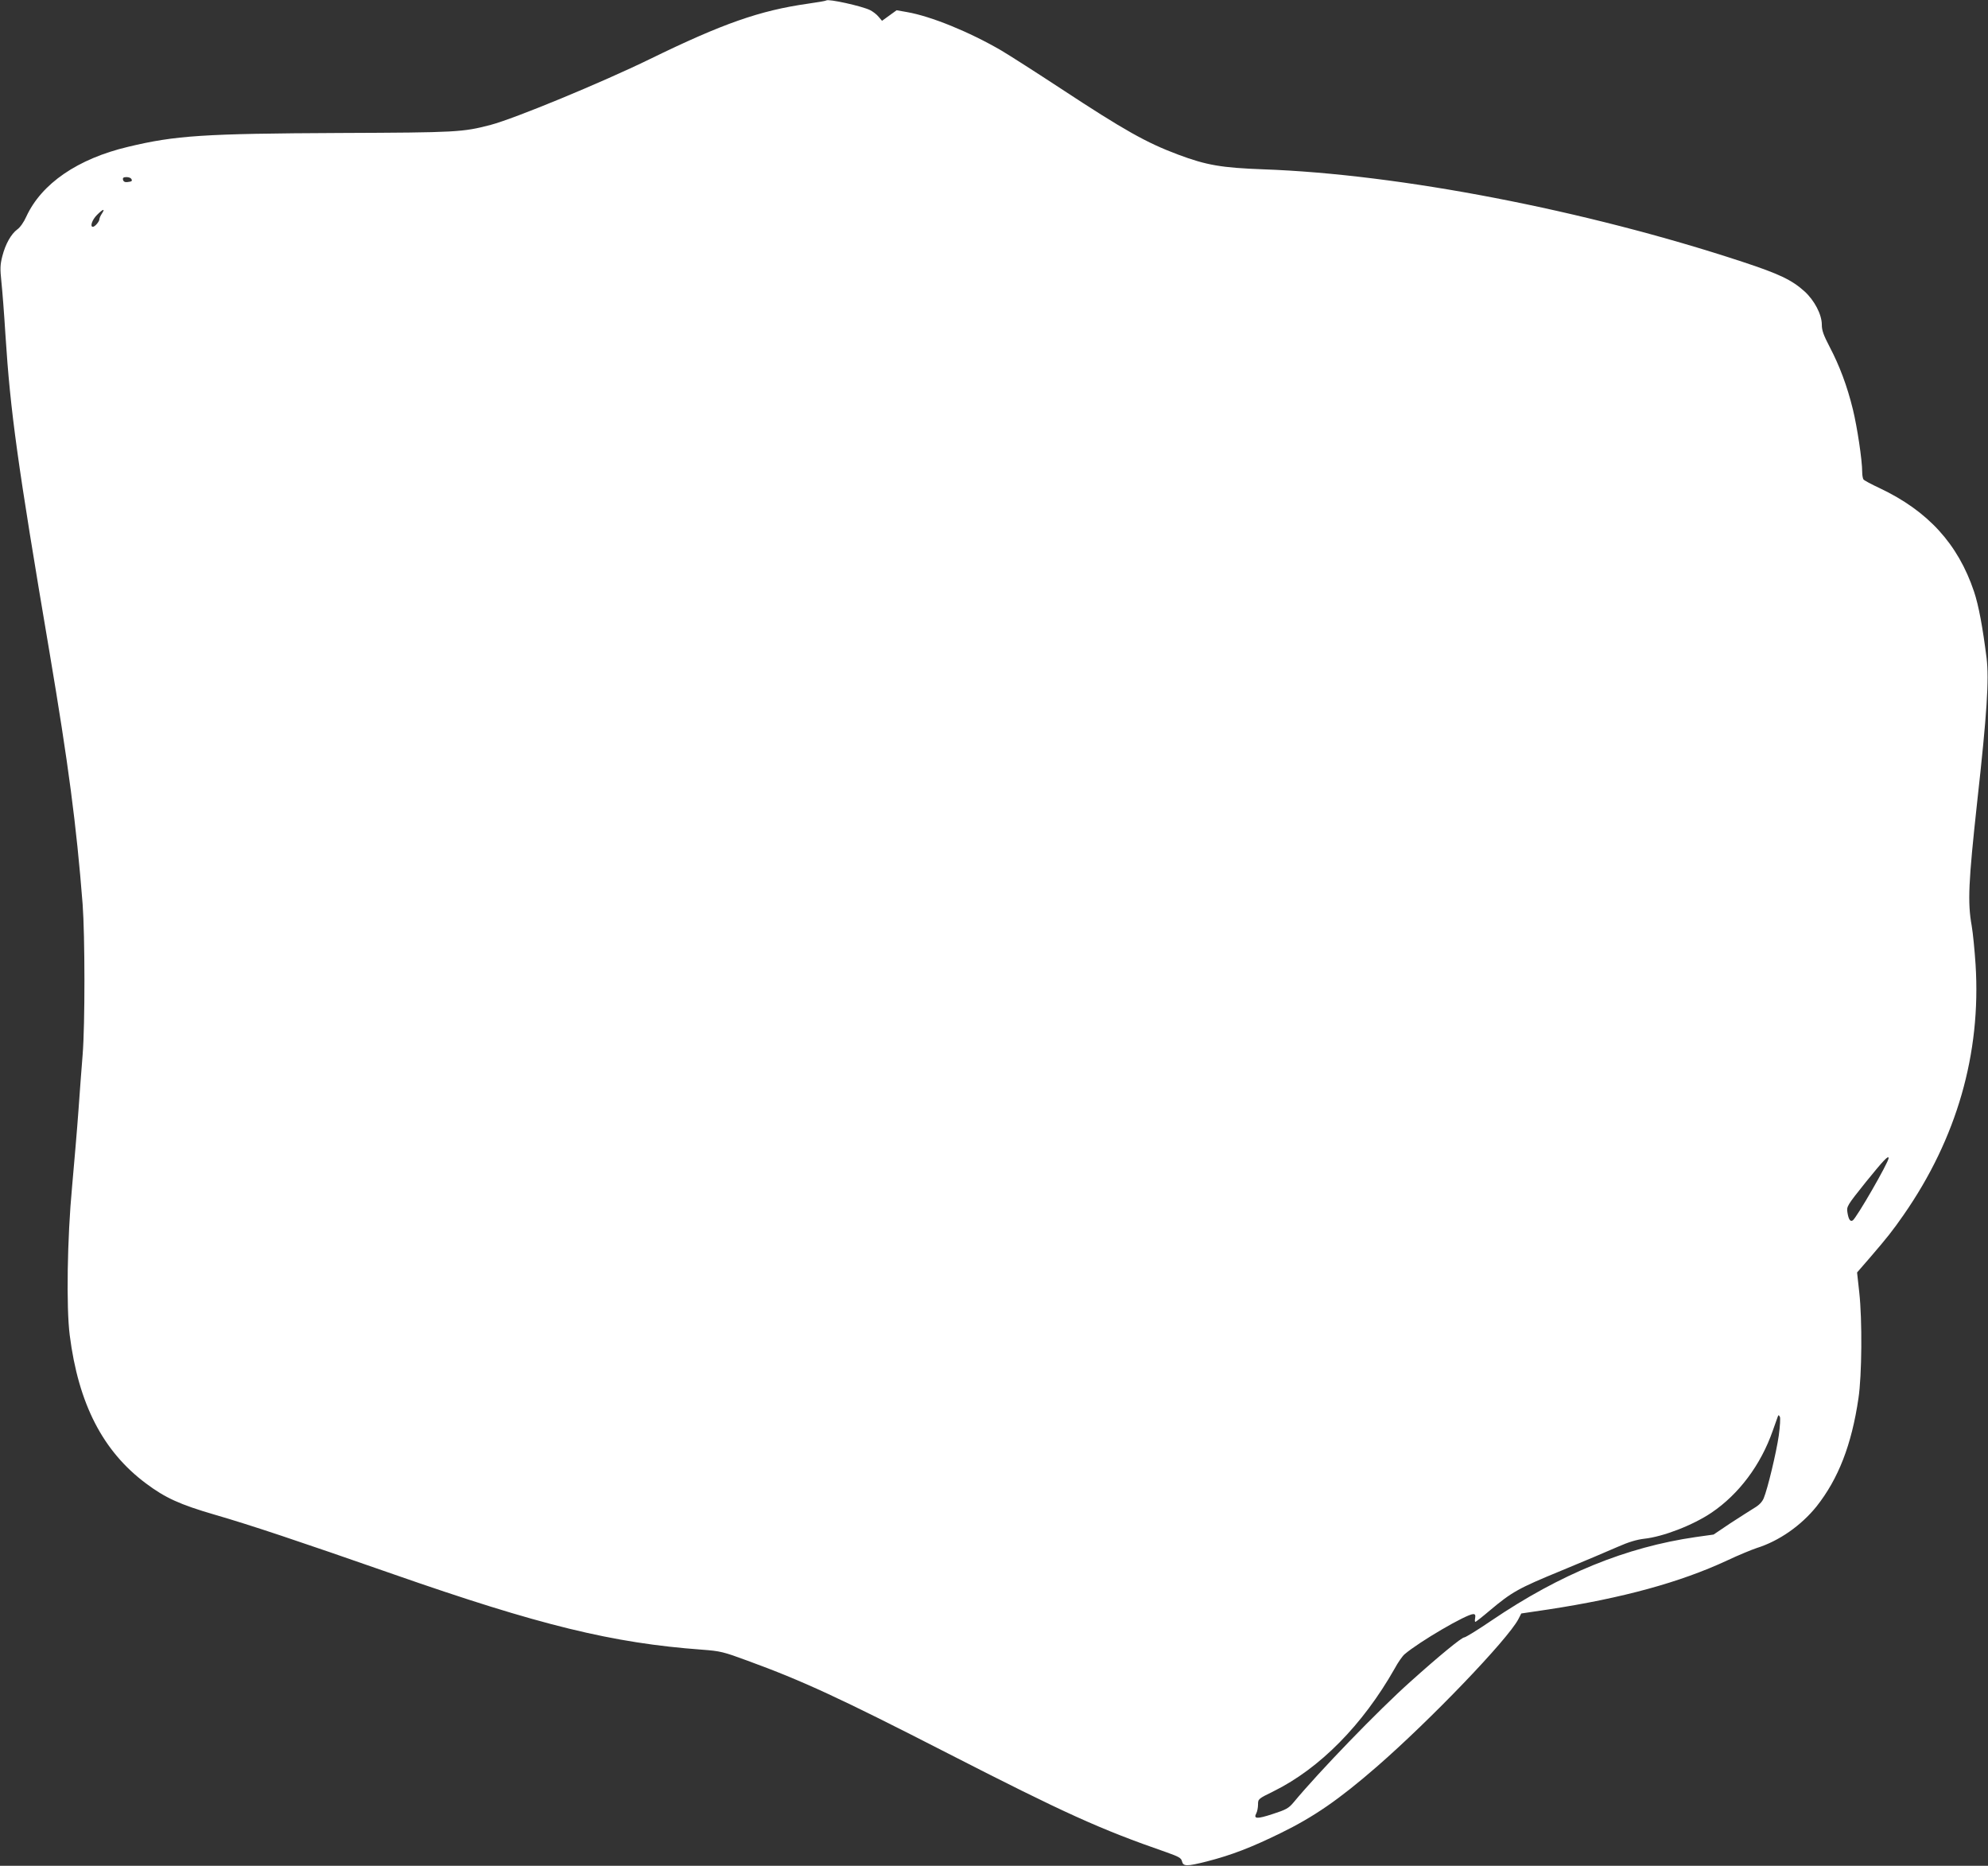 <?xml version="1.0" standalone="no"?>
<!DOCTYPE svg PUBLIC "-//W3C//DTD SVG 20010904//EN"
 "http://www.w3.org/TR/2001/REC-SVG-20010904/DTD/svg10.dtd">
<svg version="1.0" xmlns="http://www.w3.org/2000/svg"
 width="1280pt" height="1201pt" viewBox="0 0 1280 1201"
 preserveAspectRatio="xMidYMid meet">
<rect x="0" y="0" width="1280" height="1201" fill="#333333" stroke="none"/>
<g transform="translate(0,1201) scale(0.1,-0.1)"
fill="#ffffff" stroke="none">
<path d="M5320 12007 c-3 -3 -57 -12 -120 -21 -308 -44 -546 -127 -1015 -356
-314 -153 -871 -383 -1026 -424 -181 -47 -215 -49 -970 -52 -880 -4 -1059 -16
-1364 -89 -325 -77 -558 -237 -656 -450 -15 -34 -40 -70 -58 -82 -40 -30 -76
-94 -96 -172 -14 -55 -15 -80 -6 -165 6 -56 18 -209 26 -341 32 -497 76 -818
284 -2045 121 -717 173 -1109 213 -1620 15 -202 16 -772 0 -970 -7 -85 -19
-247 -27 -360 -8 -113 -27 -333 -41 -490 -31 -328 -38 -777 -15 -955 56 -441
213 -747 491 -954 124 -93 219 -136 442 -201 228 -66 537 -169 1150 -383 942
-329 1413 -444 1988 -486 118 -9 136 -13 293 -71 356 -130 594 -240 1287 -595
756 -387 983 -490 1410 -638 79 -28 95 -37 100 -57 8 -35 30 -35 161 -2 160
41 288 91 474 182 215 105 376 216 620 428 345 300 842 818 911 949 l19 37
175 26 c478 73 849 175 1150 315 74 35 160 70 190 80 144 45 286 144 386 268
140 177 226 396 270 697 22 146 25 502 5 682 l-14 127 85 98 c110 128 144 171
215 273 342 492 499 1038 463 1611 -6 92 -17 204 -25 250 -27 151 -21 279 35
794 64 576 77 790 61 928 -25 198 -51 340 -81 429 -103 307 -297 519 -608 666
-54 25 -100 50 -104 56 -4 6 -8 27 -8 48 0 76 -32 288 -60 403 -37 151 -86
281 -150 403 -39 75 -50 105 -50 142 0 66 -48 157 -112 215 -81 73 -163 112
-400 190 -1011 333 -2208 564 -3083 595 -269 10 -366 26 -550 95 -203 76 -346
156 -755 425 -157 103 -329 213 -383 245 -206 120 -452 220 -606 247 l-68 12
-47 -34 -47 -34 -22 26 c-12 15 -37 34 -55 43 -53 26 -270 74 -282 62z m-4475
-1148 c9 -14 4 -18 -25 -21 -16 -2 -25 3 -28 15 -3 12 3 17 22 17 14 0 28 -5
31 -11z m-189 -224 c-9 -13 -16 -30 -16 -36 0 -15 -29 -49 -42 -49 -20 0 -5
45 26 76 40 40 55 44 32 9z m11504 -6080 c0 -27 -207 -386 -231 -401 -16 -10
-27 7 -34 51 -6 39 -4 43 120 198 111 137 145 173 145 152z m-707 -1785 c-16
-111 -72 -344 -97 -404 -10 -24 -30 -45 -61 -63 -26 -16 -95 -60 -155 -99
l-107 -72 -114 -16 c-449 -65 -872 -237 -1315 -537 -88 -60 -168 -109 -176
-109 -17 0 -162 -119 -348 -286 -208 -186 -587 -578 -751 -776 -32 -38 -48
-47 -135 -75 -100 -33 -125 -32 -105 5 6 11 11 37 11 56 0 36 1 37 101 86 297
147 573 427 778 788 22 41 51 82 64 93 93 80 399 259 443 259 12 0 15 -7 12
-25 -3 -14 -2 -25 1 -25 4 0 46 33 93 73 143 120 184 143 459 256 145 60 309
129 365 154 70 31 121 46 170 52 122 13 314 87 434 168 176 119 317 307 394
527 15 41 29 82 32 90 5 13 6 13 14 0 4 -8 1 -61 -7 -120z"/>
</g>
</svg>
